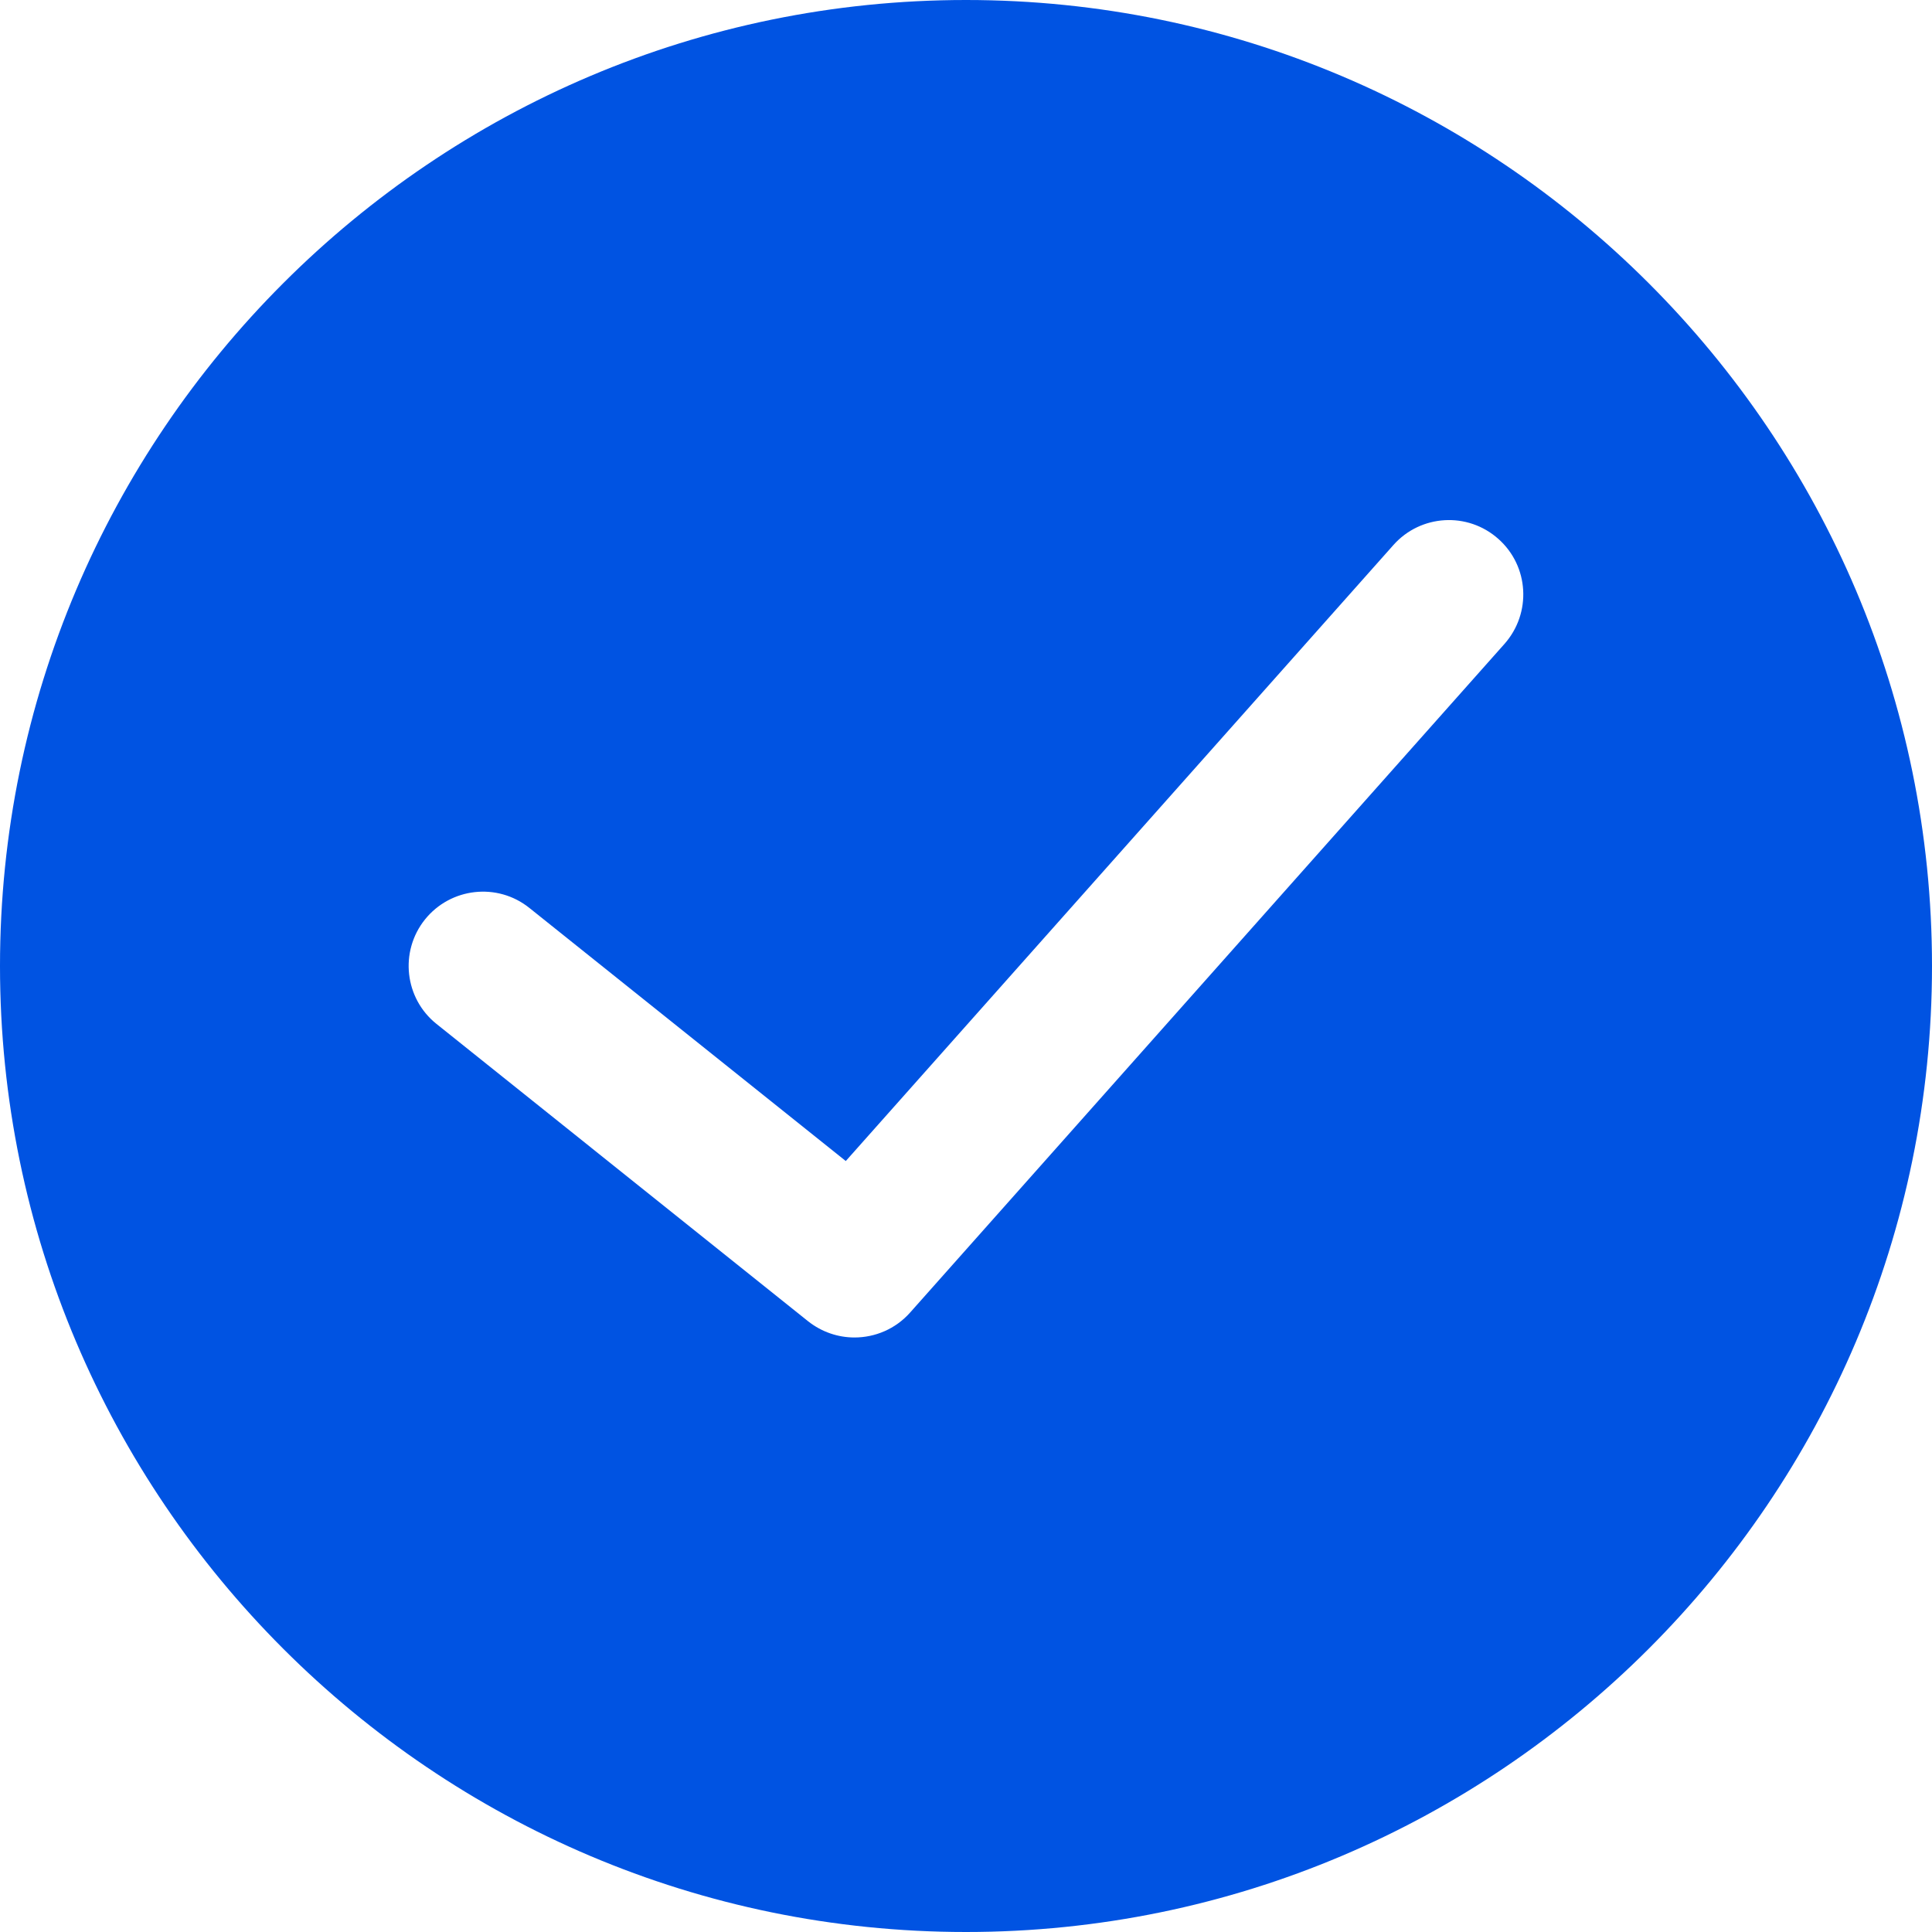 <svg width="18" height="18" viewBox="0 0 18 18" fill="none" xmlns="http://www.w3.org/2000/svg">
<g clip-path="url(#clip0_1368_1273)">
<path fill-rule="evenodd" clip-rule="evenodd" d="M9 0C4.037 0 0 4.036 0 9C0 13.963 4.037 18 9 18C13.962 18 18 13.963 18 9C18 4.036 13.962 0 9 0ZM14.017 5.999L8.479 12.229C8.343 12.382 8.153 12.461 7.961 12.461C7.809 12.461 7.657 12.411 7.529 12.31L4.067 9.54C3.769 9.302 3.72 8.866 3.959 8.567C4.198 8.269 4.634 8.22 4.932 8.459L7.88 10.817L12.982 5.078C13.236 4.792 13.674 4.766 13.96 5.021C14.246 5.275 14.271 5.712 14.017 5.999Z" fill="#0053E2"/>
</g>
<defs>
<clipPath id="clip0_1368_1273">
<rect width="18" height="18" fill="white"/>
</clipPath>
</defs>
</svg>
